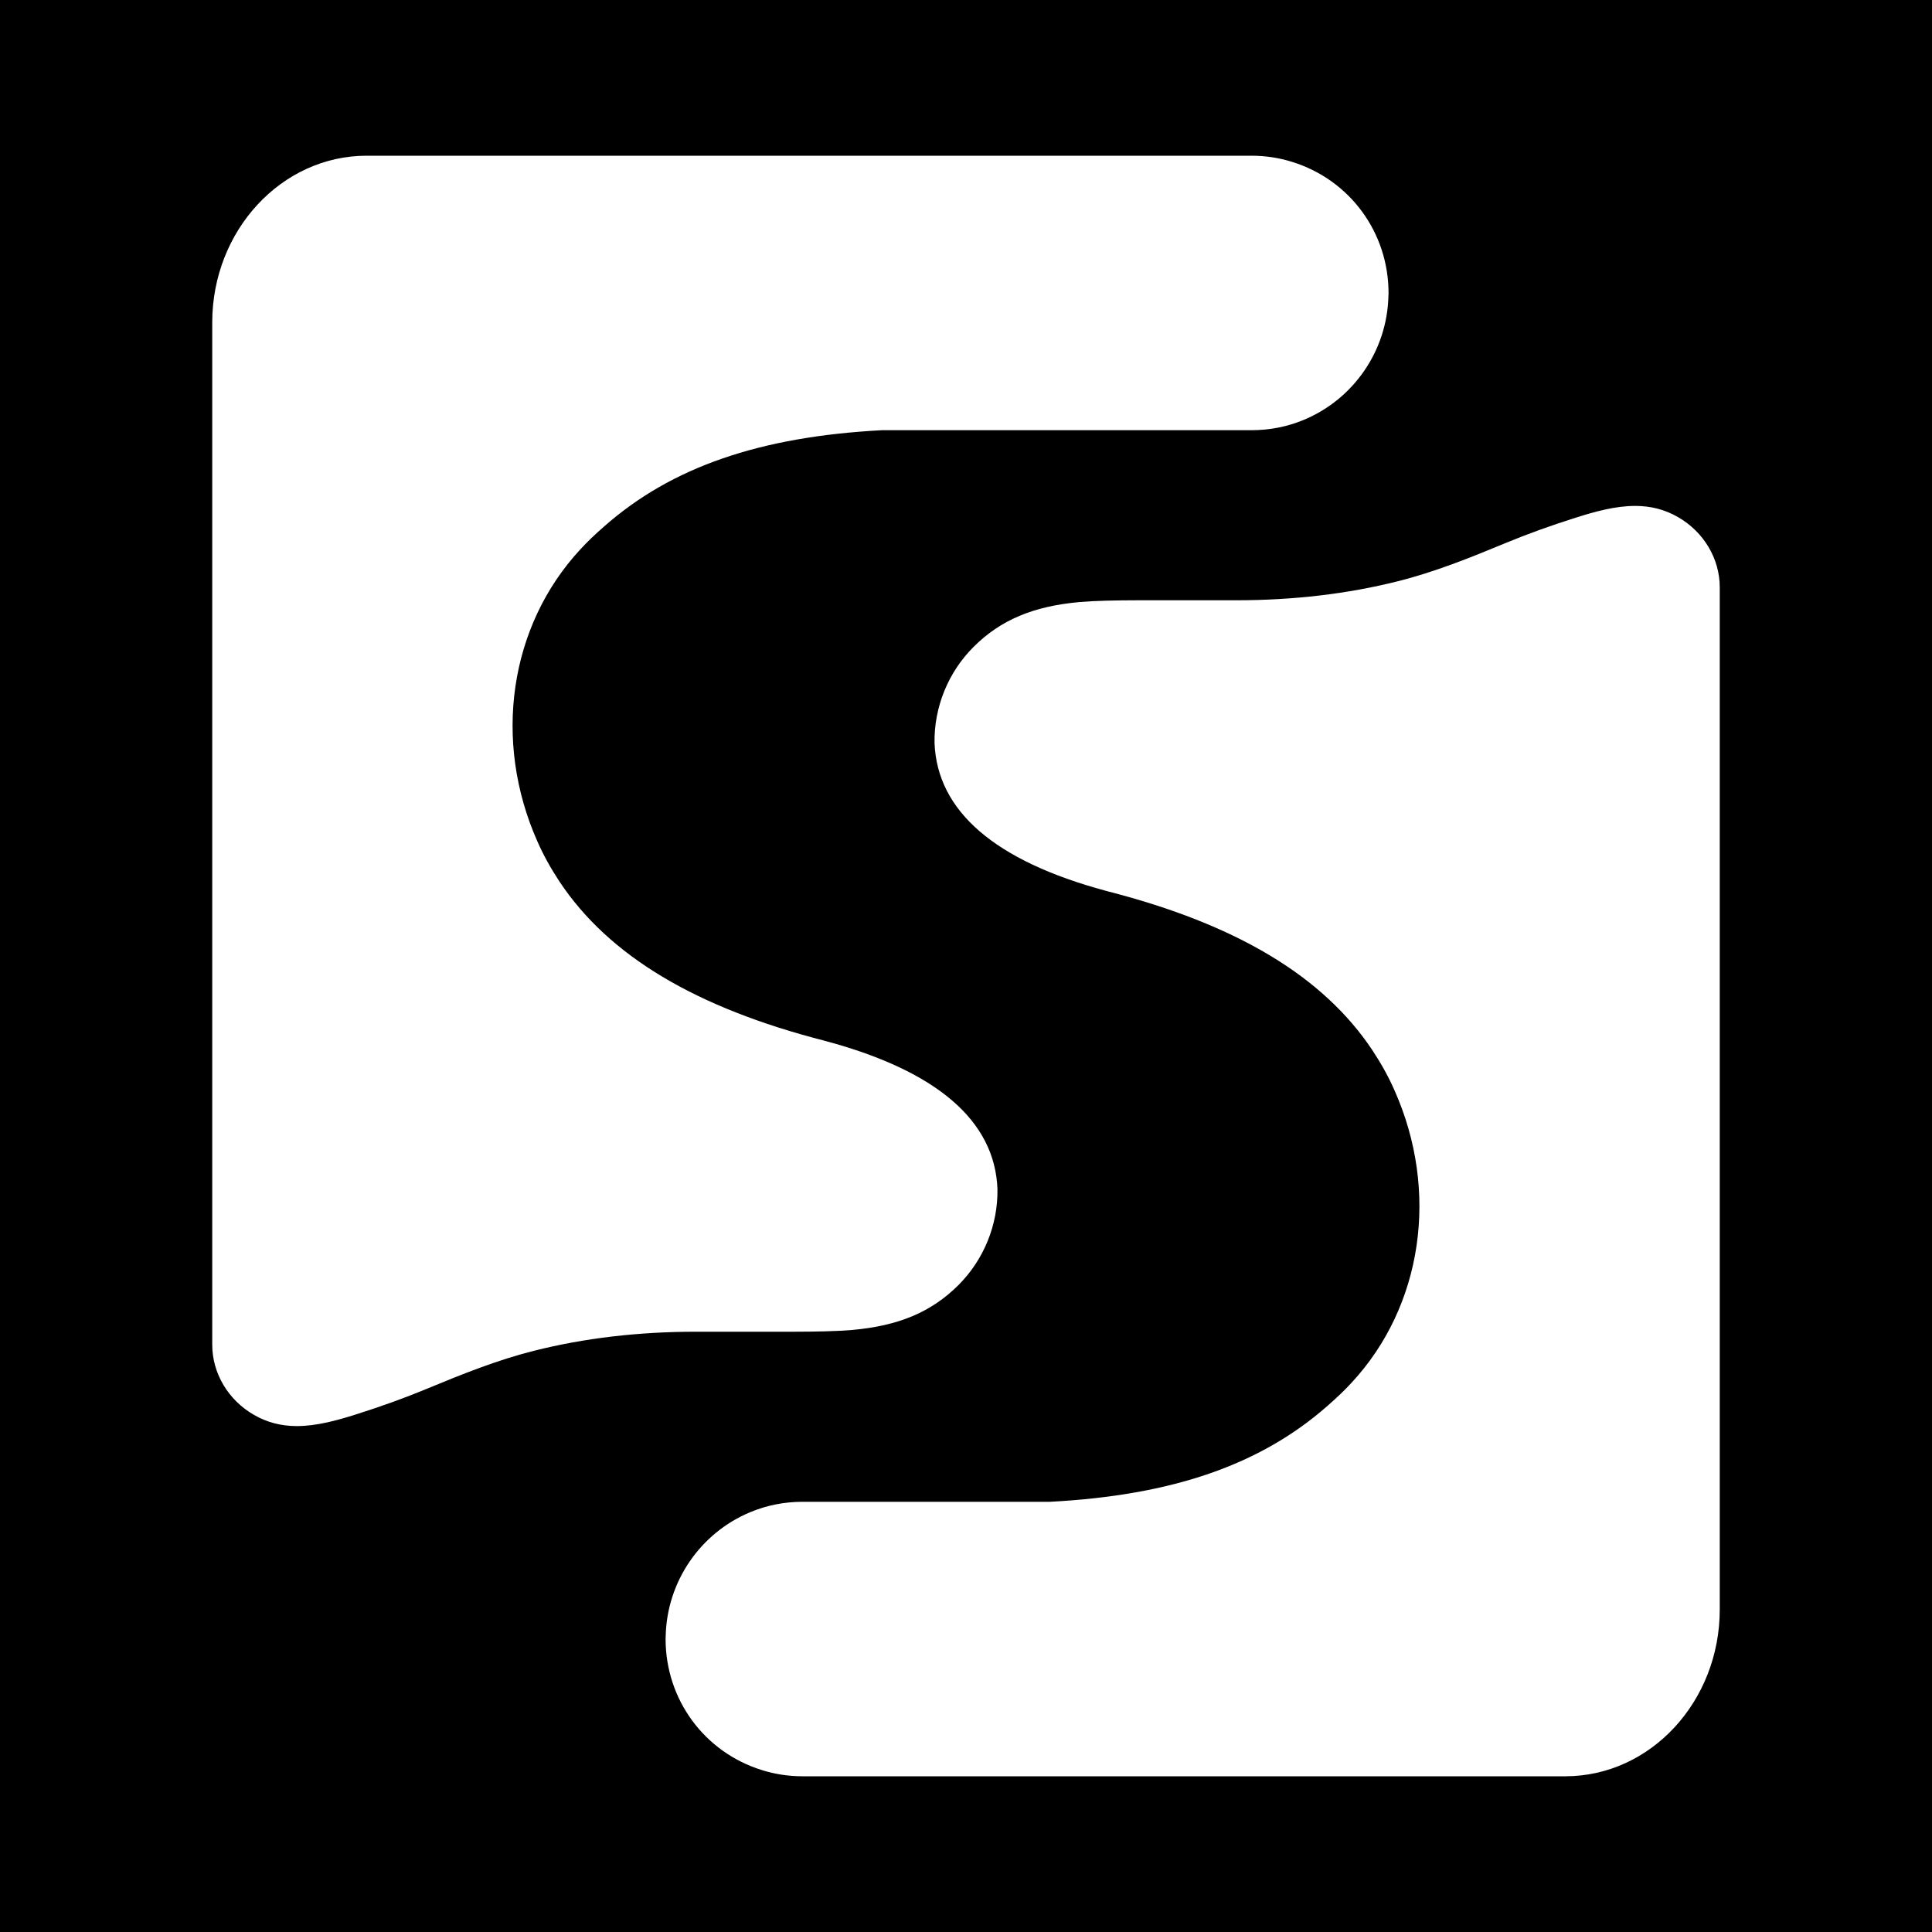 <?xml version="1.0" encoding="UTF-8"?><svg id="a" xmlns="http://www.w3.org/2000/svg" width="512" height="512" viewBox="0 0 512 512"><rect width="512" height="512"/><path d="M444.698,137.042c-3.468-2-7.185-2.969-11.371-2.969-5.199,0-10.598,1.485-15.658,3.091-6.76,2.134-12.905,4.356-18.789,6.794-9.446,3.921-18.732,7.644-28.474,10.088-13.256,3.34-27.655,5.033-42.795,5.033h-26.098c-2.764,0-5.528.035-8.292.103-2.868.079-5.06.194-7.1.367-12.285,1.092-20.953,4.752-28.096,11.868-6.745,6.715-10.523,16.005-10.364,25.494.704,18.039,15.981,31.241,45.405,39.165l.351.096.016.007c34.26,8.772,57.251,22.567,70.282,42.171,2.402,3.643,4.309,7.105,5.837,10.593,11.922,26.758,7.469,57.175-11.352,77.469-1.823,1.983-3.871,3.952-6.435,6.185-17.739,15.601-41.07,23.673-73.41,25.388l-.091.005h-65.542c-4.867,0-9.556.931-13.941,2.767-13.218,5.526-21.995,18.359-22.362,32.694,0,.123-.009.347-.02.571l-.013.305c0,16.066,10.262,30.024,25.535,34.768,3.453,1.089,7.082,1.638,10.801,1.638h202.105c22.566,0,40.925-19.826,40.925-44.196V155.631c0-7.557-4.237-14.679-11.057-18.589Z" fill="#fff"/><path d="M345.58,111.243c13.218-5.526,21.995-18.359,22.363-32.694-.001-.125.009-.35.021-.574l.013-.301c0-16.066-10.262-30.024-25.535-34.768-3.453-1.089-7.083-1.638-10.802-1.638H97.17c-22.566,0-40.925,19.826-40.925,44.196v270.904c0,7.557,4.237,14.679,11.058,18.589,3.469,2,7.185,2.969,11.371,2.969,5.199,0,10.597-1.485,15.657-3.091,6.758-2.133,12.902-4.355,18.789-6.794,9.447-3.922,18.735-7.644,28.475-10.088,13.255-3.34,27.654-5.033,42.794-5.033h26.098c2.764,0,5.528-.035,8.292-.103,2.868-.079,5.06-.194,7.1-.367,12.285-1.092,20.953-4.752,28.096-11.868,6.745-6.715,10.523-16.005,10.364-25.494-.704-18.039-15.981-31.241-45.405-39.165l-.351-.096-.016-.007c-34.26-8.772-57.251-22.567-70.281-42.171-2.404-3.648-4.31-7.109-5.838-10.593-11.921-26.758-7.468-57.175,11.353-77.469,1.826-1.986,3.873-3.956,6.434-6.185,17.739-15.601,41.07-23.673,73.41-25.388l.091-.005h97.907c4.867,0,9.557-.931,13.94-2.767Z" fill="#fff"/></svg>